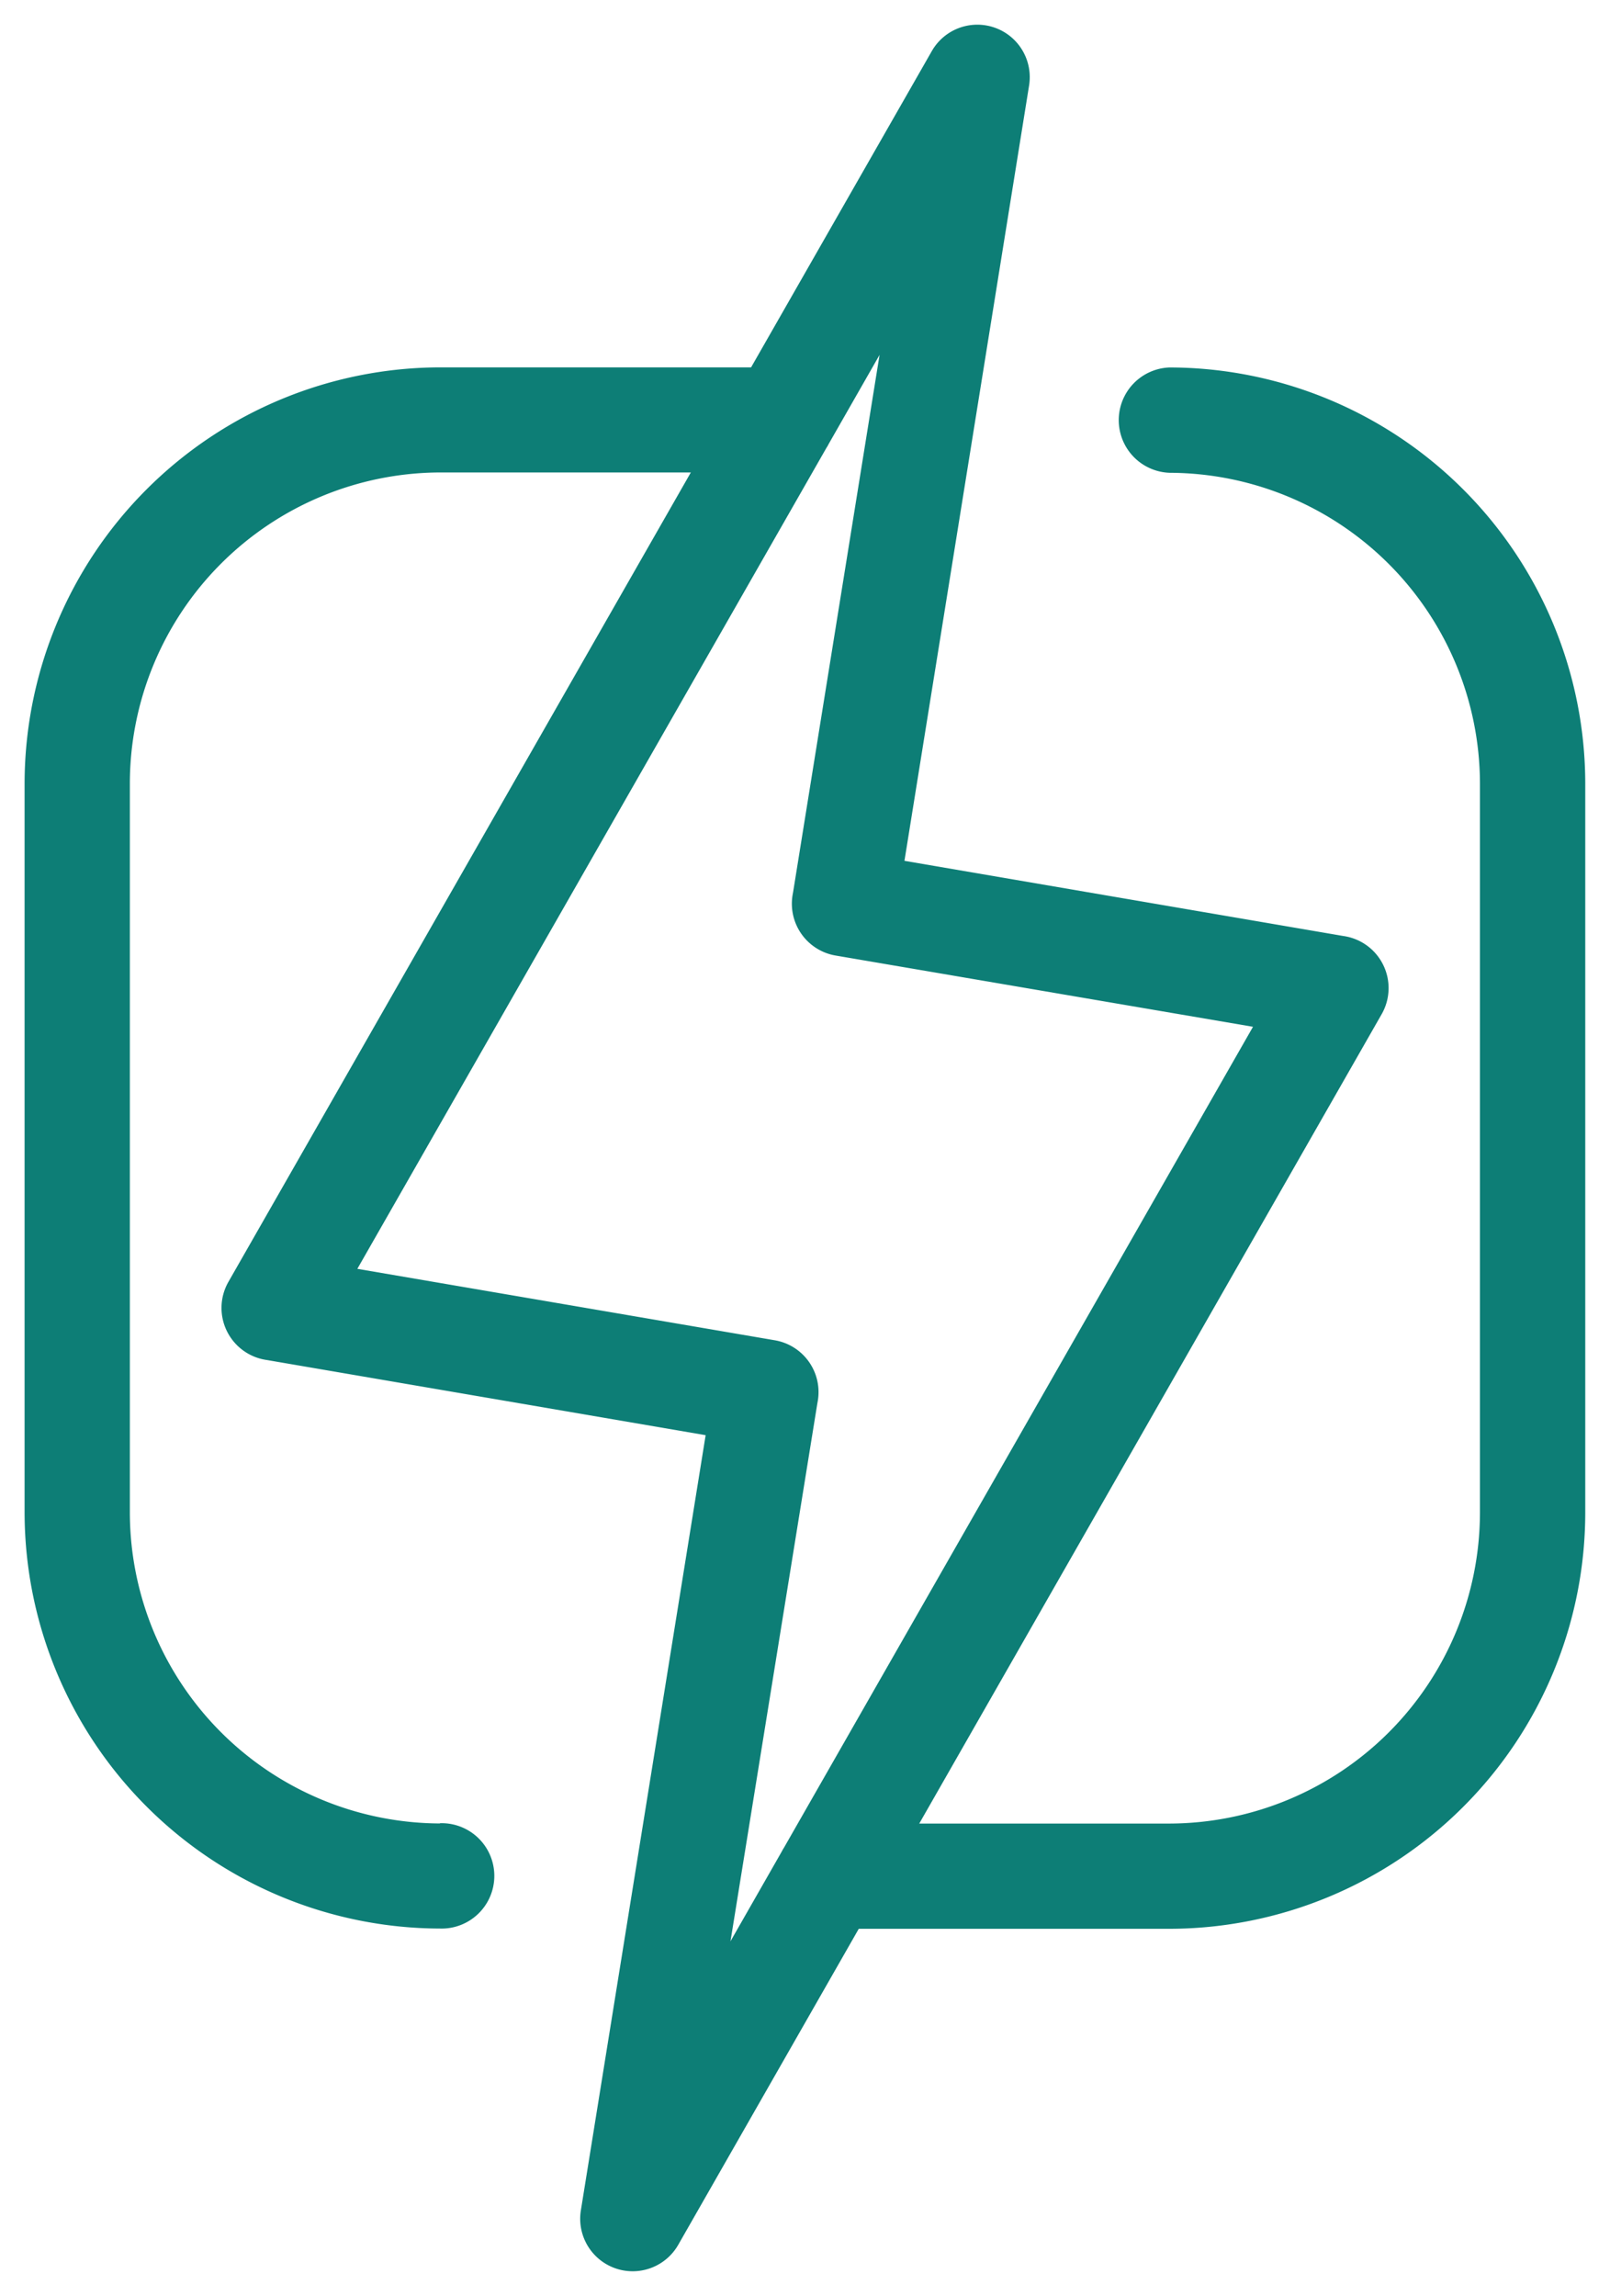 <svg xmlns="http://www.w3.org/2000/svg" width="32.732" height="46.666" viewBox="0 0 32.732 46.666">
  <path id="Path_66922" data-name="Path 66922" d="M176.7,12.348l-1.04,1.82a.805.805,0,0,1-.049.085l-9.534,16.68,8.487,1.452a1.069,1.069,0,0,1,.874,1.233l-.01.055L173.663,44.6l1.04-1.82c.015-.029.031-.057.049-.085l9.534-16.681L175.8,24.566a1.069,1.069,0,0,1-.874-1.233l.01-.055,1.76-10.933ZM167.758,42.2a1.071,1.071,0,1,1,0,2.141,8.467,8.467,0,0,1-8.446-8.446V21.058a8.467,8.467,0,0,1,8.446-8.446h6.324l3.672-6.424h0a1.066,1.066,0,0,1,1.979.7L177.2,22.641l8.917,1.527a1.069,1.069,0,0,1,.784,1.591l-9.4,16.448h5.1A6.328,6.328,0,0,0,188.9,35.9V21.06a6.328,6.328,0,0,0-6.305-6.305,1.071,1.071,0,0,1,0-2.141,8.467,8.467,0,0,1,8.446,8.446V35.9a8.467,8.467,0,0,1-8.446,8.446h-6.324L172.6,50.77h0a1.067,1.067,0,0,1-1.979-.7l2.537-15.756-8.917-1.527a1.069,1.069,0,0,1-.784-1.591l9.4-16.448h-5.1a6.328,6.328,0,0,0-6.305,6.305V35.9a6.328,6.328,0,0,0,6.305,6.305Z" transform="translate(-158.812 -5.146)" fill="#0d7e76" stroke="rgba(0,0,0,0)" stroke-width="1"/>
</svg>
